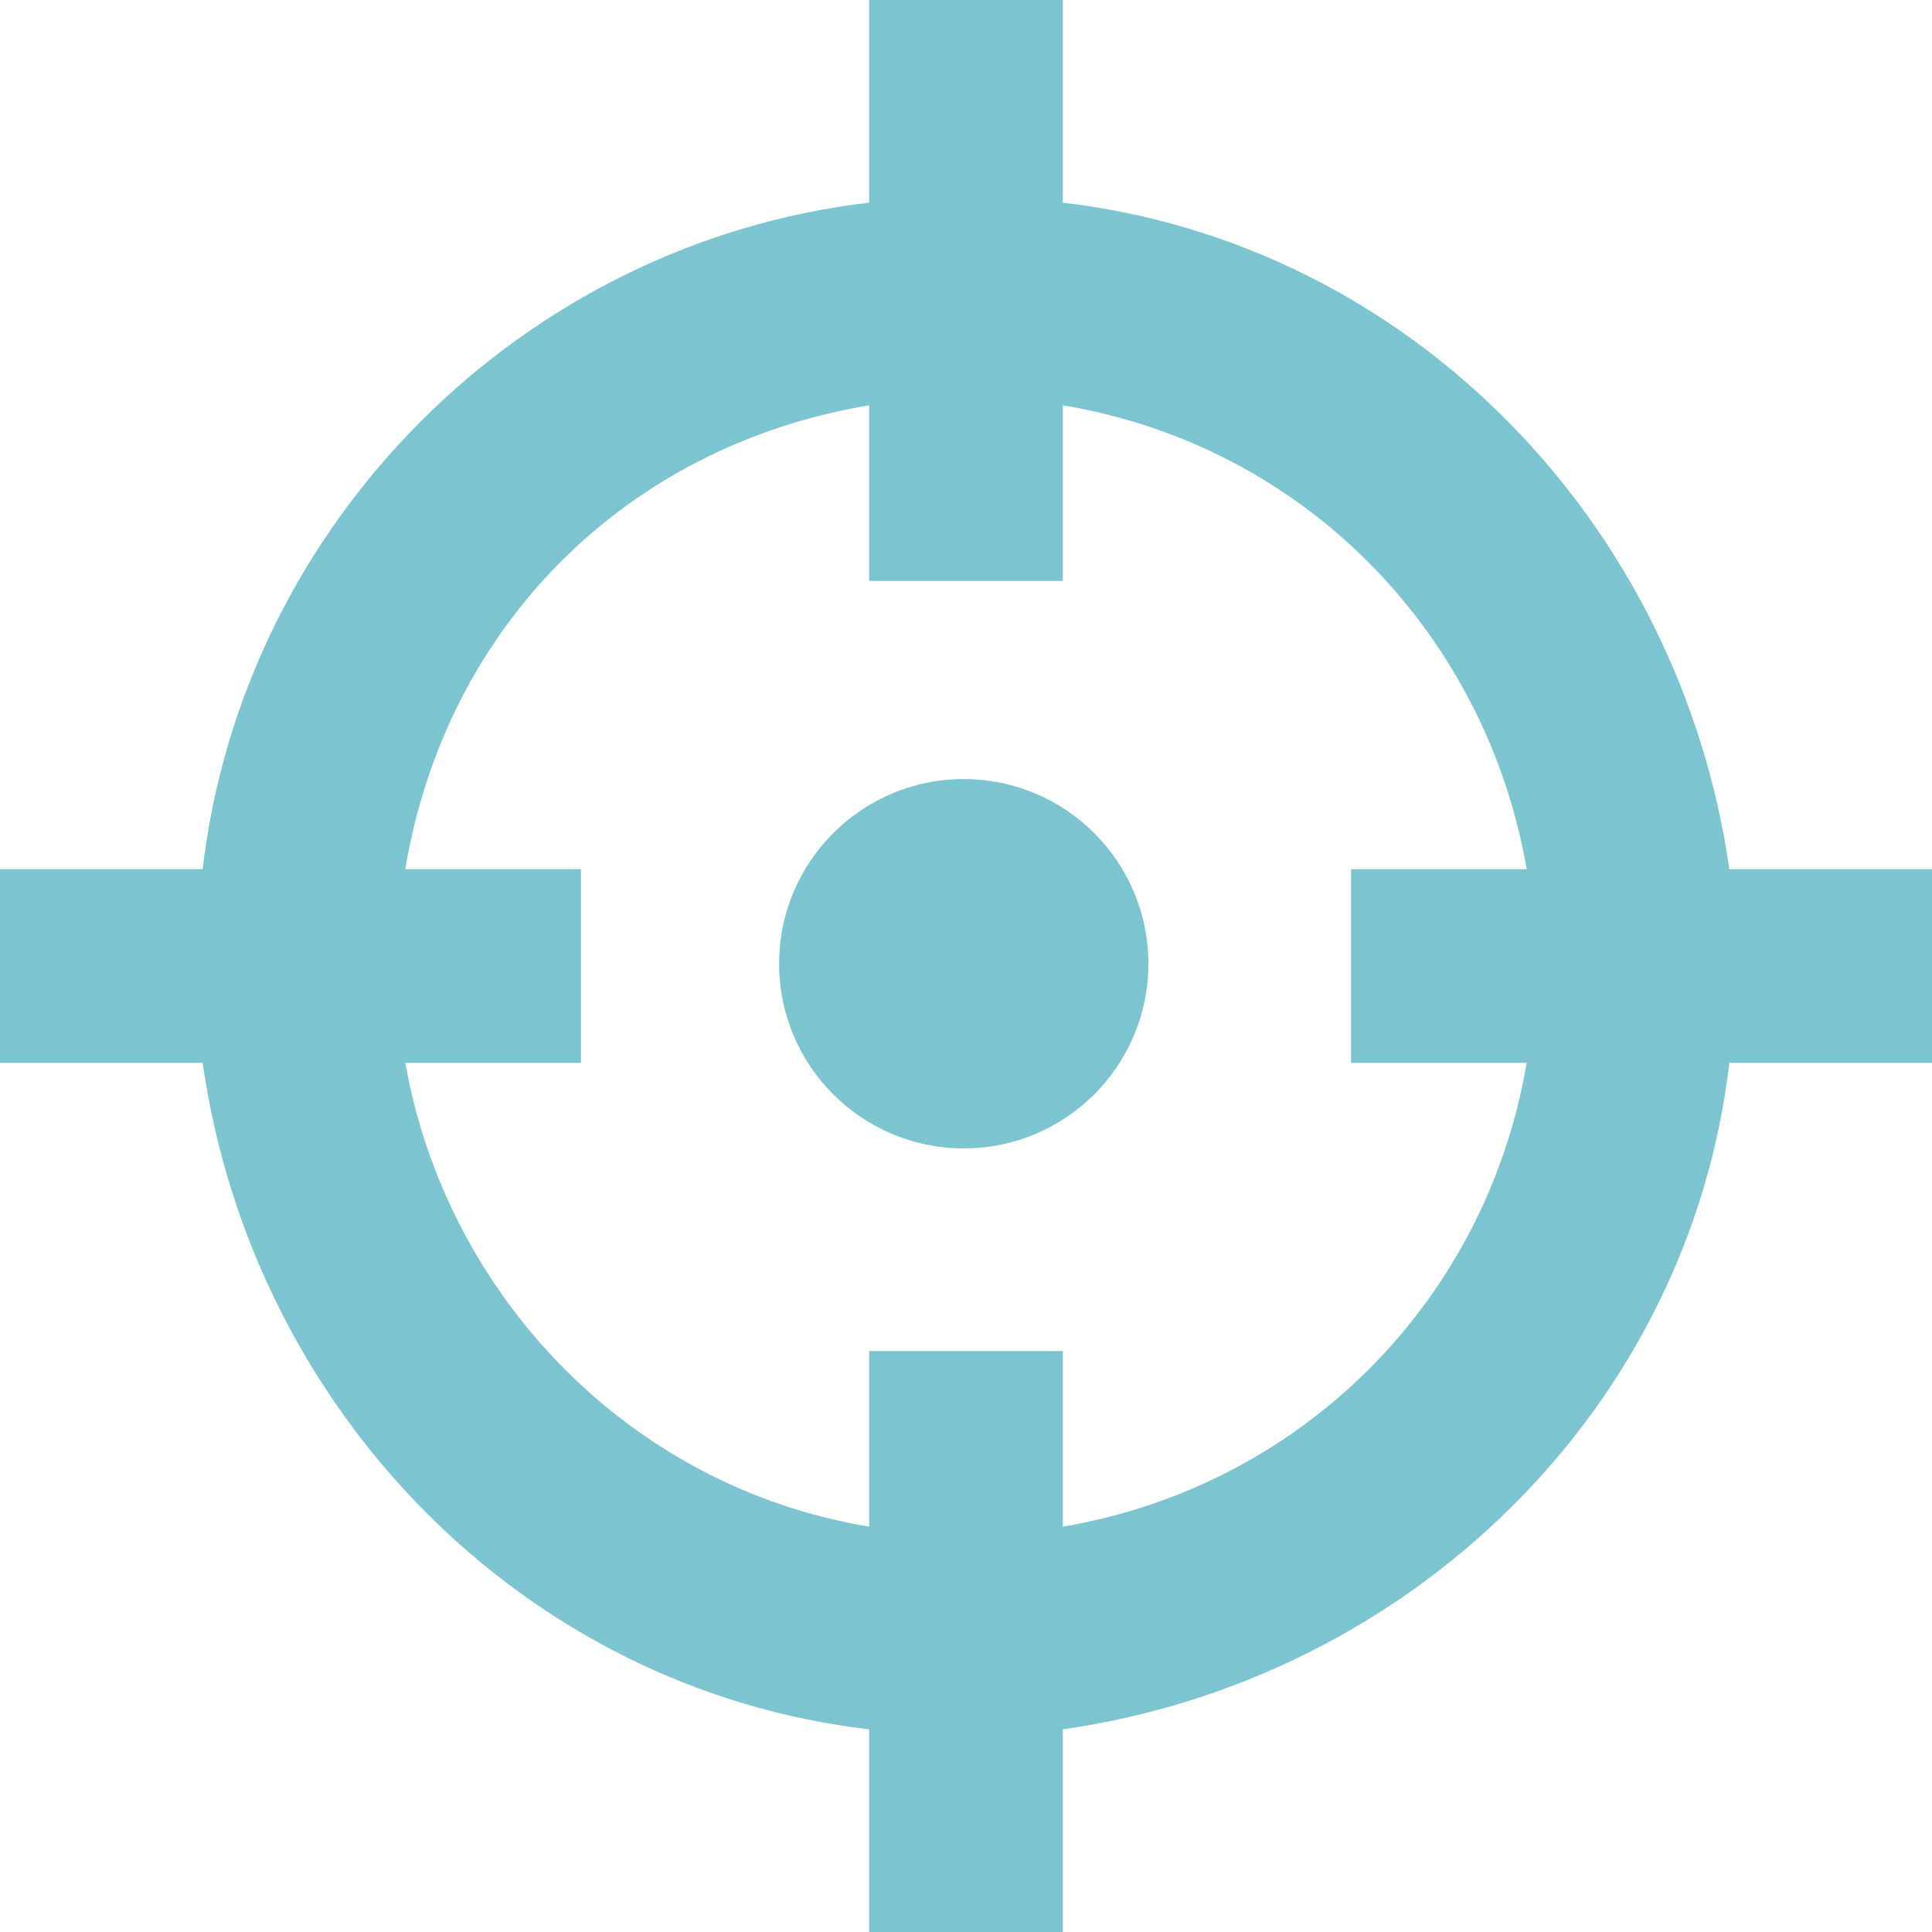 <?xml version="1.0" encoding="UTF-8"?>
<!-- Generator: Adobe Illustrator 23.0.3, SVG Export Plug-In . SVG Version: 6.00 Build 0)  -->
<svg xmlns="http://www.w3.org/2000/svg" xmlns:xlink="http://www.w3.org/1999/xlink" version="1.1" id="Layer_1" x="0px" y="0px" viewBox="0 0 42.9 42.9" style="enable-background:new 0 0 42.9 42.9;" xml:space="preserve">
<style type="text/css">
	.st0{fill:#7CC4D0;}
</style>
<g>
	<circle class="st0" cx="21.4" cy="21.4" r="4.1"></circle>
	<path class="st0" d="M42.9,19.3h-4.5c-1.1-7.7-7.1-13.9-14.8-14.8V0h-4.3v4.5C11.6,5.4,5.4,11.6,4.5,19.3H0v4.3h4.5   c1.1,7.7,7.1,13.9,14.8,14.8v4.5h4.3v-4.5c7.7-1.1,13.9-7.1,14.8-14.8h4.5V19.3z M23.6,33.9V30h-4.3v3.9C13.9,33,9.9,28.7,9,23.6   h3.9v-4.3H9C9.9,13.9,13.9,9.9,19.3,9v3.9h4.3V9c5.4,0.9,9.4,5.1,10.3,10.3H30v4.3h3.9C33,28.9,28.9,33,23.6,33.9z"></path>
</g>
</svg>
